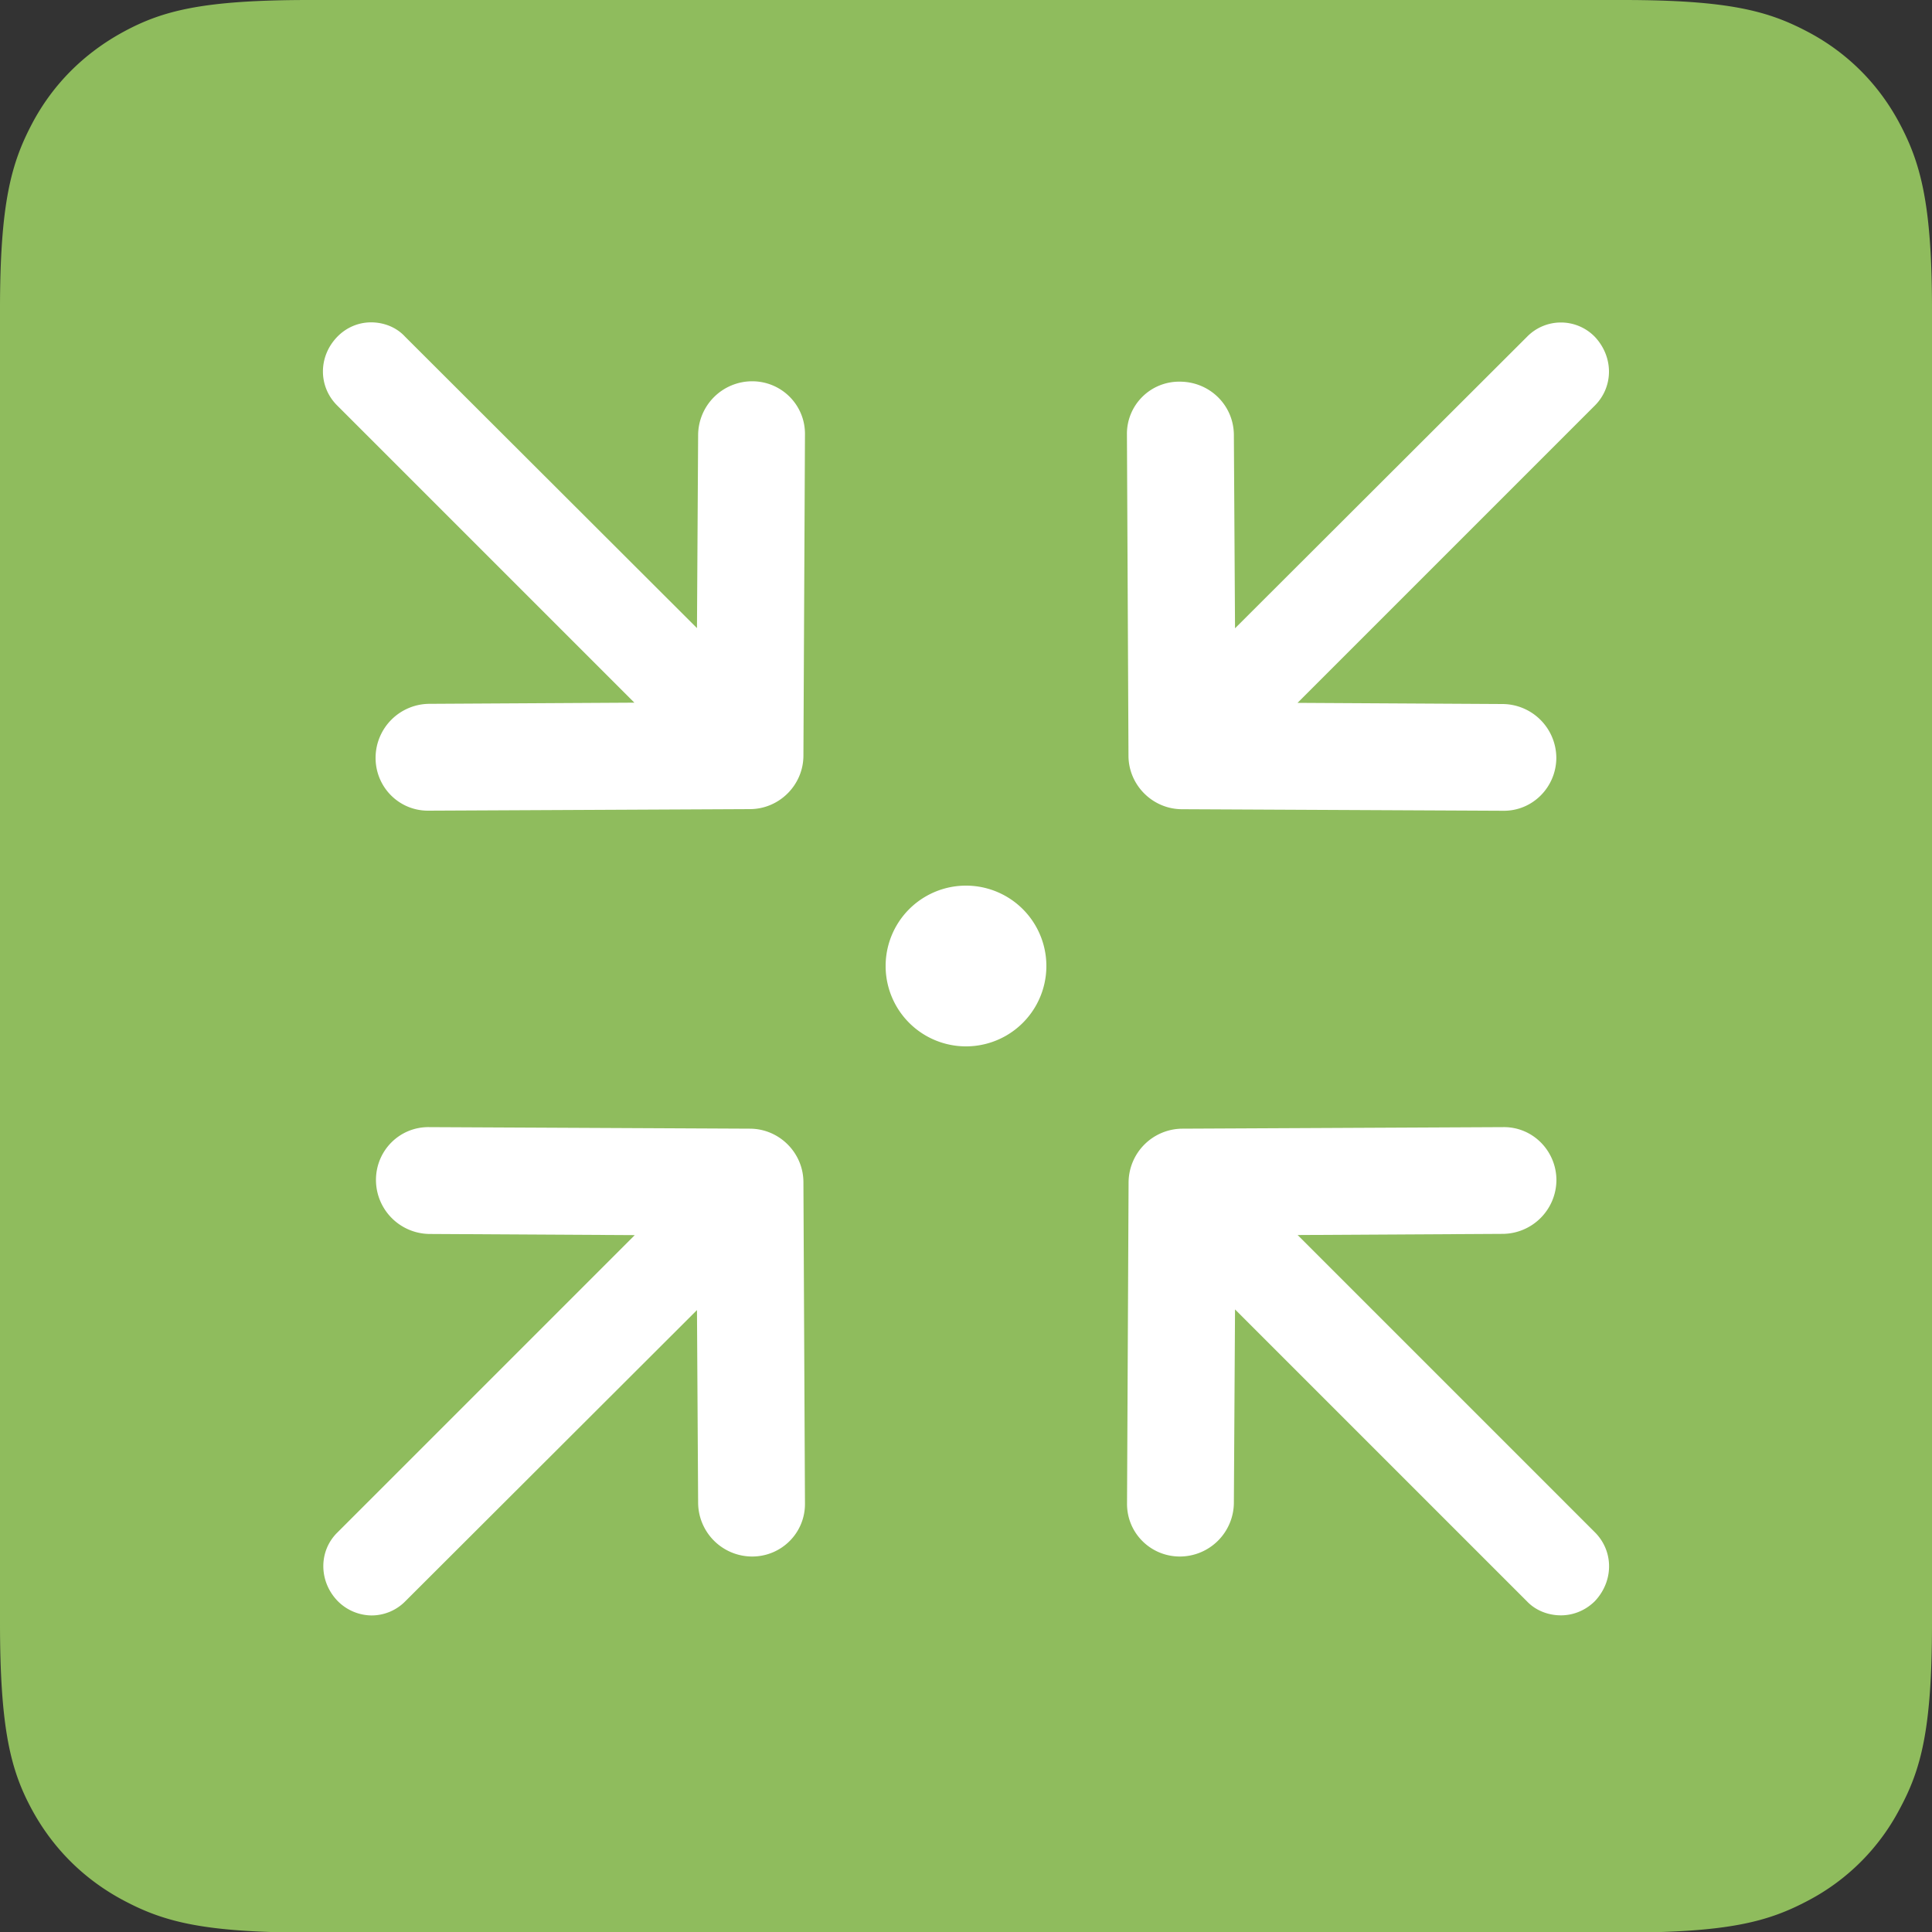 <svg xmlns="http://www.w3.org/2000/svg" width="20" height="20" viewBox="0 0 20 20"><rect x="0" y="0" width="20" height="20" fill="#333333" stroke="none"/><g fill-rule="evenodd"><path d="M3.203 0h13.594c1.113 0 1.516.117 1.922.332s.73.54.945.945S20 2.1 20 3.203v13.6c0 1.113-.117 1.52-.336 1.926a2.25 2.25 0 0 1-.945.945c-.406.215-.81.332-1.922.332H3.203c-1.113 0-1.516-.117-1.922-.332s-.73-.535-.95-.94S0 17.9 0 16.797V3.203C0 2.1.117 1.688.332 1.28s.54-.73.945-.95S2.1 0 3.203 0zm0 0" fill="rgb(56.078%,73.725%,36.471%)"/><path d="M10.832 10a.83.83 0 1 1-1.664 0 .83.83 0 1 1 1.664 0zm0 0" fill="rgb(100%,100%,100%)"/></g><path d="M12.785 13.55l-.012 2.004a.56.56 0 0 1-.559.559c-.305 0-.55-.246-.547-.55l.016-3.32a.56.56 0 0 1 .555-.559l3.324-.016c.305-.004.55.246.55.55a.56.56 0 0 1-.559.555l-2.12.012 3.082 3.082c.19.195.19.5-.004.707-.094.094-.22.148-.352.148s-.262-.05-.352-.145l-3.035-3.035zm-5.57-7.04l.012-2.004a.56.56 0 0 1 .559-.559c.305 0 .55.246.547.55l-.016 3.324c0 .305-.25.555-.555.555l-3.324.016c-.305.004-.55-.242-.55-.547a.56.56 0 0 1 .559-.559l2.12-.012-3.082-3.082c-.19-.195-.19-.5.004-.703.094-.098.22-.152.352-.152s.262.05.352.148l3.035 3.03zm0 7.04l.012 2.004a.56.56 0 0 0 .559.559c.305 0 .55-.246.547-.55l-.016-3.324c0-.305-.25-.555-.555-.555l-3.32-.016c-.305-.004-.55.242-.55.547a.56.56 0 0 0 .559.559l2.12.012-3.082 3.082c-.19.19-.19.5.004.703a.5.5 0 0 0 .352.152.49.49 0 0 0 .352-.148l3.035-3.03zm5.57-7.04l-.012-2.004c0-.31-.25-.555-.56-.555a.54.54 0 0 0-.547.547l.016 3.324c0 .305.25.555.555.555l3.324.016c.305.004.55-.246.55-.55a.56.56 0 0 0-.559-.555l-2.12-.012 3.082-3.082c.19-.195.19-.5-.004-.707a.49.49 0 0 0-.703 0l-3.035 3.03zm0 0" fill="rgb(100%,100%,100%)"/></svg>